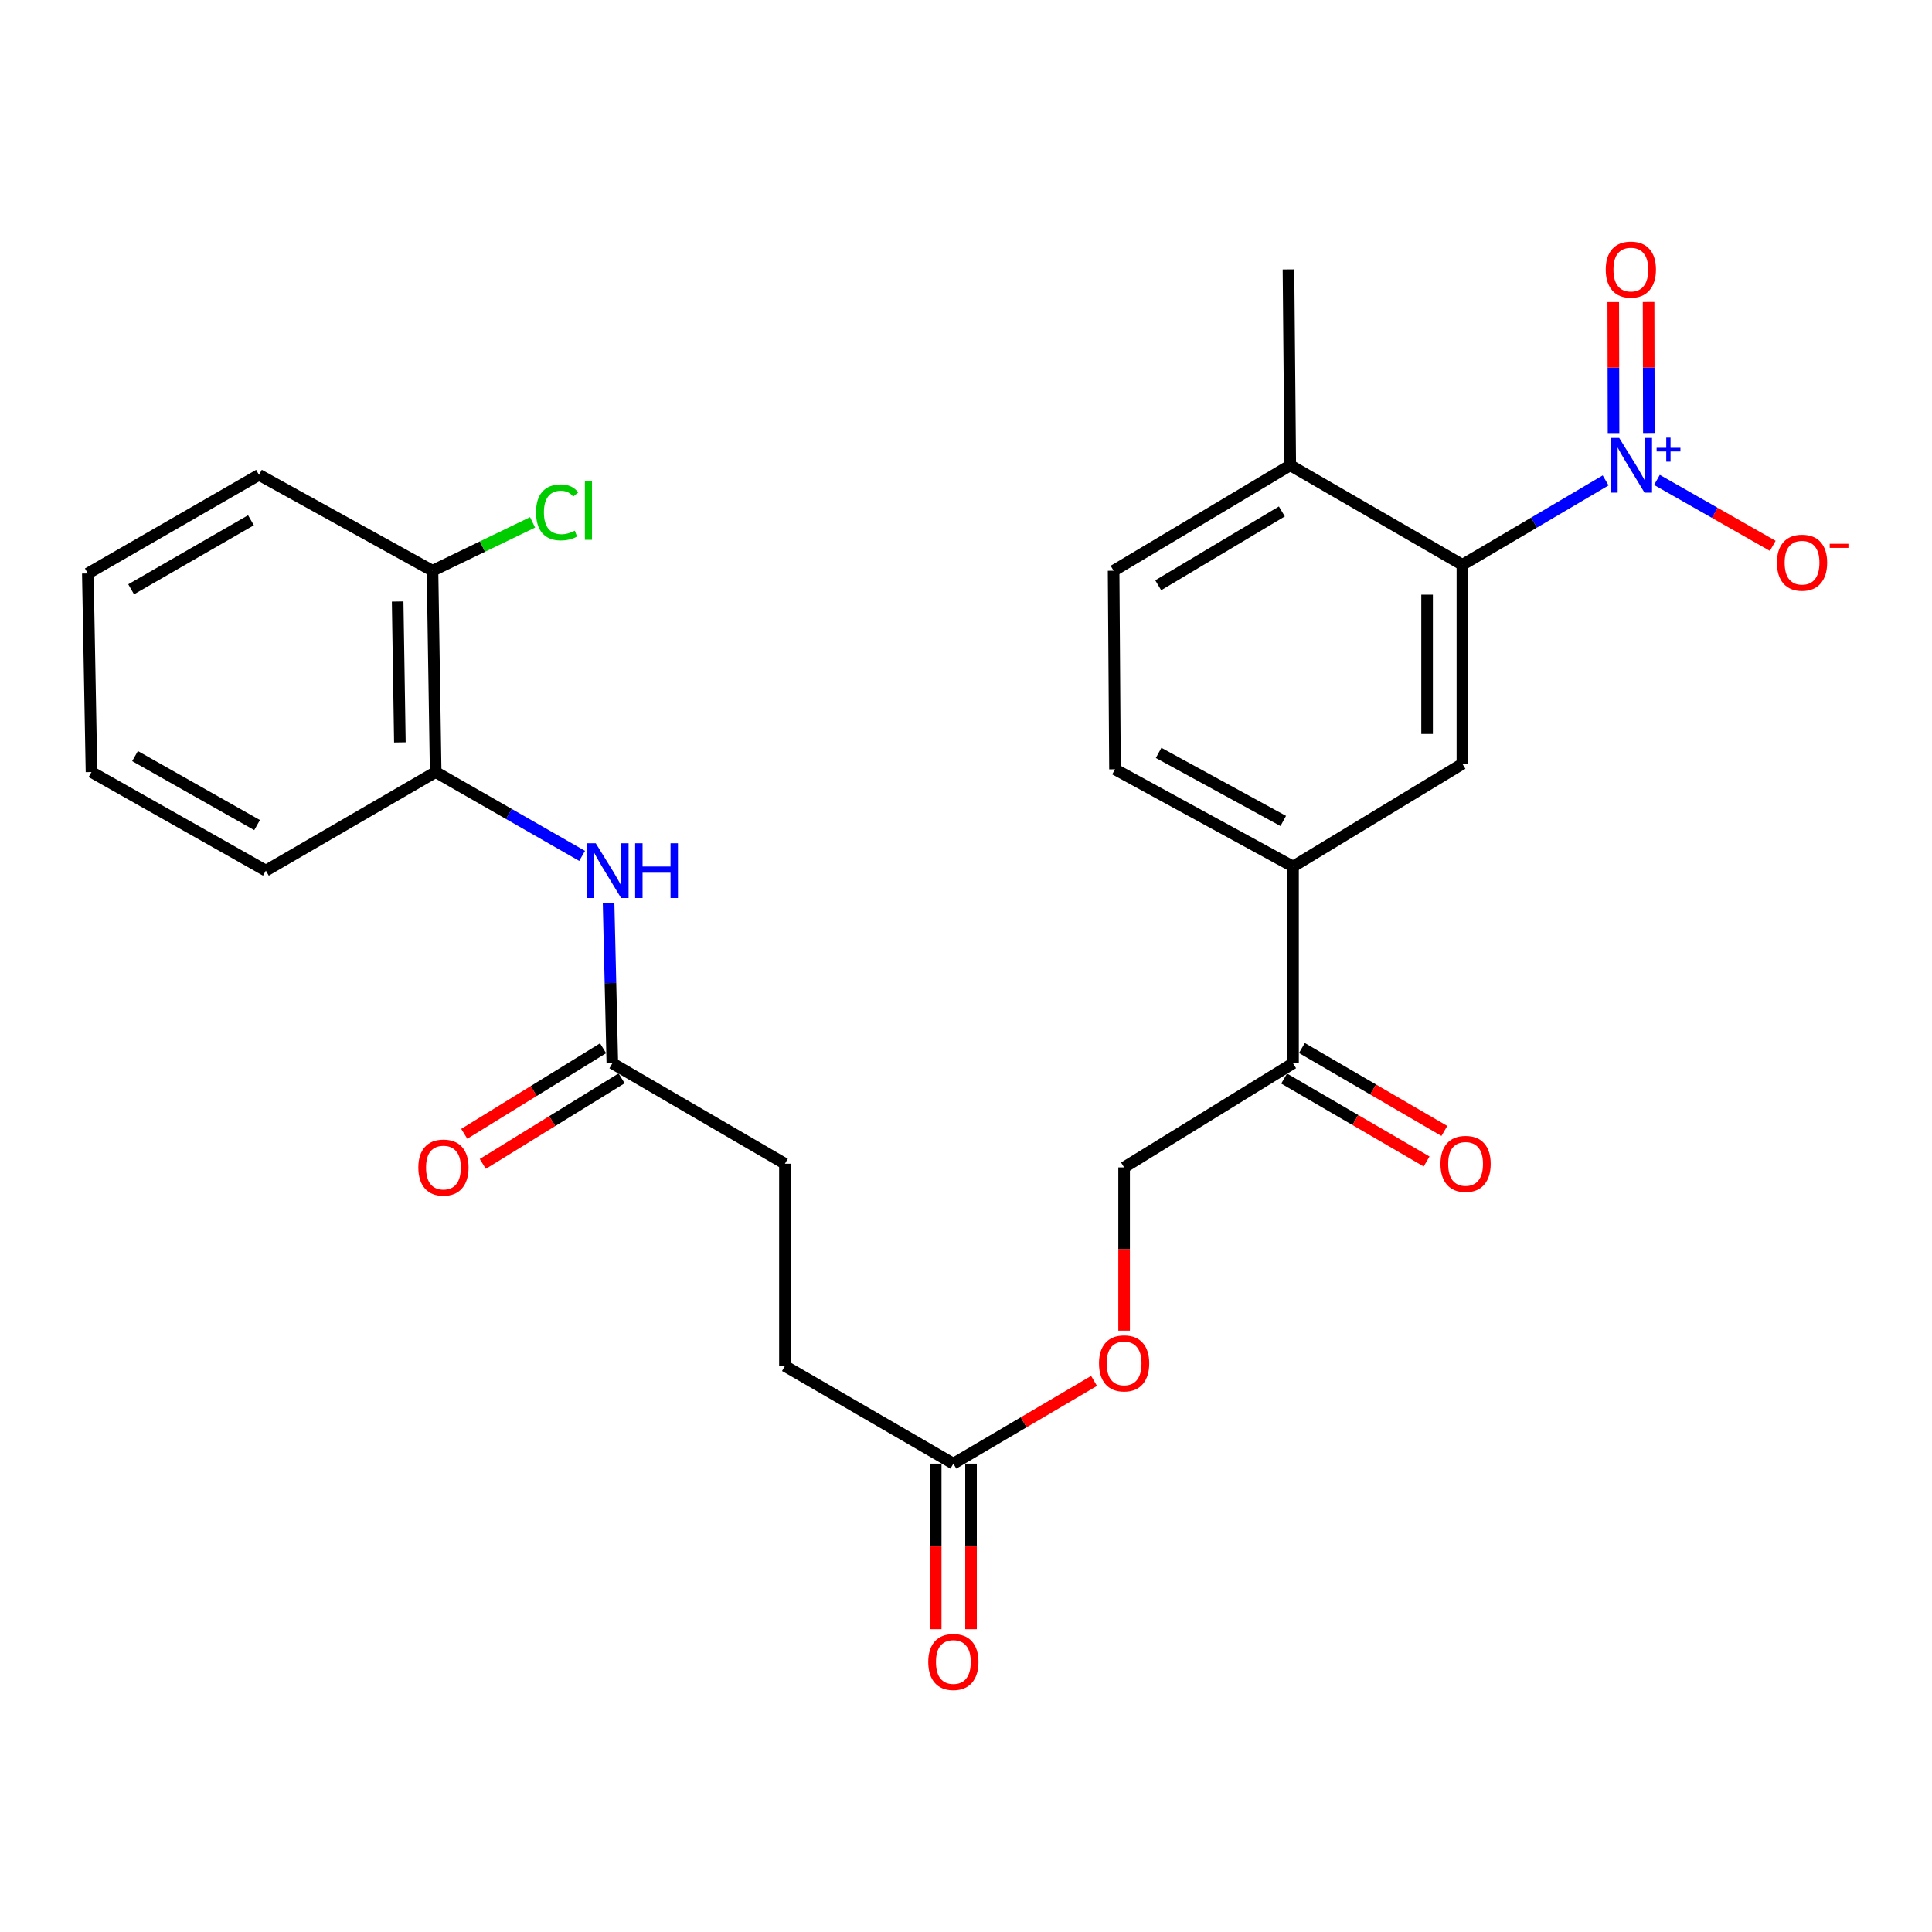 <?xml version='1.0' encoding='iso-8859-1'?>
<svg version='1.1' baseProfile='full'
              xmlns='http://www.w3.org/2000/svg'
                      xmlns:rdkit='http://www.rdkit.org/xml'
                      xmlns:xlink='http://www.w3.org/1999/xlink'
                  xml:space='preserve'
width='1000px' height='1000px' viewBox='0 0 1000 1000'>
<!-- END OF HEADER -->
<rect style='opacity:1.0;fill:#FFFFFF;stroke:none' width='1000' height='1000' x='0' y='0'> </rect>
<path class='bond-0' d='M 831.071,248.657 L 794.004,270.501' style='fill:none;fill-rule:evenodd;stroke:#0000FF;stroke-width:6px;stroke-linecap:butt;stroke-linejoin:miter;stroke-opacity:1' />
<path class='bond-0' d='M 794.004,270.501 L 756.938,292.344' style='fill:none;fill-rule:evenodd;stroke:#000000;stroke-width:6px;stroke-linecap:butt;stroke-linejoin:miter;stroke-opacity:1' />
<path class='bond-6' d='M 857.63,248.396 L 887.6,265.46' style='fill:none;fill-rule:evenodd;stroke:#0000FF;stroke-width:6px;stroke-linecap:butt;stroke-linejoin:miter;stroke-opacity:1' />
<path class='bond-6' d='M 887.6,265.46 L 917.571,282.524' style='fill:none;fill-rule:evenodd;stroke:#FF0000;stroke-width:6px;stroke-linecap:butt;stroke-linejoin:miter;stroke-opacity:1' />
<path class='bond-9' d='M 853.453,224.118 L 853.378,190.211' style='fill:none;fill-rule:evenodd;stroke:#0000FF;stroke-width:6px;stroke-linecap:butt;stroke-linejoin:miter;stroke-opacity:1' />
<path class='bond-9' d='M 853.378,190.211 L 853.303,156.304' style='fill:none;fill-rule:evenodd;stroke:#FF0000;stroke-width:6px;stroke-linecap:butt;stroke-linejoin:miter;stroke-opacity:1' />
<path class='bond-9' d='M 835.168,224.159 L 835.094,190.251' style='fill:none;fill-rule:evenodd;stroke:#0000FF;stroke-width:6px;stroke-linecap:butt;stroke-linejoin:miter;stroke-opacity:1' />
<path class='bond-9' d='M 835.094,190.251 L 835.019,156.344' style='fill:none;fill-rule:evenodd;stroke:#FF0000;stroke-width:6px;stroke-linecap:butt;stroke-linejoin:miter;stroke-opacity:1' />
<path class='bond-1' d='M 756.938,292.344 L 756.938,395.356' style='fill:none;fill-rule:evenodd;stroke:#000000;stroke-width:6px;stroke-linecap:butt;stroke-linejoin:miter;stroke-opacity:1' />
<path class='bond-1' d='M 738.654,307.796 L 738.654,379.904' style='fill:none;fill-rule:evenodd;stroke:#000000;stroke-width:6px;stroke-linecap:butt;stroke-linejoin:miter;stroke-opacity:1' />
<path class='bond-10' d='M 756.938,292.344 L 667.832,240.833' style='fill:none;fill-rule:evenodd;stroke:#000000;stroke-width:6px;stroke-linecap:butt;stroke-linejoin:miter;stroke-opacity:1' />
<path class='bond-3' d='M 756.938,395.356 L 669.265,448.523' style='fill:none;fill-rule:evenodd;stroke:#000000;stroke-width:6px;stroke-linecap:butt;stroke-linejoin:miter;stroke-opacity:1' />
<path class='bond-2' d='M 315,467.289 L 315.973,508.823' style='fill:none;fill-rule:evenodd;stroke:#0000FF;stroke-width:6px;stroke-linecap:butt;stroke-linejoin:miter;stroke-opacity:1' />
<path class='bond-2' d='M 315.973,508.823 L 316.946,550.356' style='fill:none;fill-rule:evenodd;stroke:#000000;stroke-width:6px;stroke-linecap:butt;stroke-linejoin:miter;stroke-opacity:1' />
<path class='bond-5' d='M 301.303,443.016 L 263.404,421.314' style='fill:none;fill-rule:evenodd;stroke:#0000FF;stroke-width:6px;stroke-linecap:butt;stroke-linejoin:miter;stroke-opacity:1' />
<path class='bond-5' d='M 263.404,421.314 L 225.504,399.612' style='fill:none;fill-rule:evenodd;stroke:#000000;stroke-width:6px;stroke-linecap:butt;stroke-linejoin:miter;stroke-opacity:1' />
<path class='bond-7' d='M 669.265,448.523 L 669.265,550.356' style='fill:none;fill-rule:evenodd;stroke:#000000;stroke-width:6px;stroke-linecap:butt;stroke-linejoin:miter;stroke-opacity:1' />
<path class='bond-27' d='M 669.265,448.523 L 577.112,398.19' style='fill:none;fill-rule:evenodd;stroke:#000000;stroke-width:6px;stroke-linecap:butt;stroke-linejoin:miter;stroke-opacity:1' />
<path class='bond-27' d='M 664.206,424.926 L 599.699,389.693' style='fill:none;fill-rule:evenodd;stroke:#000000;stroke-width:6px;stroke-linecap:butt;stroke-linejoin:miter;stroke-opacity:1' />
<path class='bond-4' d='M 316.946,550.356 L 406.275,602.345' style='fill:none;fill-rule:evenodd;stroke:#000000;stroke-width:6px;stroke-linecap:butt;stroke-linejoin:miter;stroke-opacity:1' />
<path class='bond-15' d='M 312.149,542.574 L 276.223,564.72' style='fill:none;fill-rule:evenodd;stroke:#000000;stroke-width:6px;stroke-linecap:butt;stroke-linejoin:miter;stroke-opacity:1' />
<path class='bond-15' d='M 276.223,564.72 L 240.297,586.866' style='fill:none;fill-rule:evenodd;stroke:#FF0000;stroke-width:6px;stroke-linecap:butt;stroke-linejoin:miter;stroke-opacity:1' />
<path class='bond-15' d='M 321.743,558.139 L 285.817,580.284' style='fill:none;fill-rule:evenodd;stroke:#000000;stroke-width:6px;stroke-linecap:butt;stroke-linejoin:miter;stroke-opacity:1' />
<path class='bond-15' d='M 285.817,580.284 L 249.891,602.43' style='fill:none;fill-rule:evenodd;stroke:#FF0000;stroke-width:6px;stroke-linecap:butt;stroke-linejoin:miter;stroke-opacity:1' />
<path class='bond-11' d='M 225.504,399.612 L 223.859,295.412' style='fill:none;fill-rule:evenodd;stroke:#000000;stroke-width:6px;stroke-linecap:butt;stroke-linejoin:miter;stroke-opacity:1' />
<path class='bond-11' d='M 206.975,384.271 L 205.823,311.331' style='fill:none;fill-rule:evenodd;stroke:#000000;stroke-width:6px;stroke-linecap:butt;stroke-linejoin:miter;stroke-opacity:1' />
<path class='bond-22' d='M 225.504,399.612 L 137.608,450.636' style='fill:none;fill-rule:evenodd;stroke:#000000;stroke-width:6px;stroke-linecap:butt;stroke-linejoin:miter;stroke-opacity:1' />
<path class='bond-14' d='M 669.265,550.356 L 581.835,604.244' style='fill:none;fill-rule:evenodd;stroke:#000000;stroke-width:6px;stroke-linecap:butt;stroke-linejoin:miter;stroke-opacity:1' />
<path class='bond-17' d='M 664.666,558.257 L 701.533,579.716' style='fill:none;fill-rule:evenodd;stroke:#000000;stroke-width:6px;stroke-linecap:butt;stroke-linejoin:miter;stroke-opacity:1' />
<path class='bond-17' d='M 701.533,579.716 L 738.401,601.175' style='fill:none;fill-rule:evenodd;stroke:#FF0000;stroke-width:6px;stroke-linecap:butt;stroke-linejoin:miter;stroke-opacity:1' />
<path class='bond-17' d='M 673.864,542.455 L 710.731,563.914' style='fill:none;fill-rule:evenodd;stroke:#000000;stroke-width:6px;stroke-linecap:butt;stroke-linejoin:miter;stroke-opacity:1' />
<path class='bond-17' d='M 710.731,563.914 L 747.599,585.373' style='fill:none;fill-rule:evenodd;stroke:#FF0000;stroke-width:6px;stroke-linecap:butt;stroke-linejoin:miter;stroke-opacity:1' />
<path class='bond-8' d='M 493.461,757.579 L 529.866,736.166' style='fill:none;fill-rule:evenodd;stroke:#000000;stroke-width:6px;stroke-linecap:butt;stroke-linejoin:miter;stroke-opacity:1' />
<path class='bond-8' d='M 529.866,736.166 L 566.272,714.754' style='fill:none;fill-rule:evenodd;stroke:#FF0000;stroke-width:6px;stroke-linecap:butt;stroke-linejoin:miter;stroke-opacity:1' />
<path class='bond-16' d='M 484.319,757.579 L 484.319,800.424' style='fill:none;fill-rule:evenodd;stroke:#000000;stroke-width:6px;stroke-linecap:butt;stroke-linejoin:miter;stroke-opacity:1' />
<path class='bond-16' d='M 484.319,800.424 L 484.319,843.269' style='fill:none;fill-rule:evenodd;stroke:#FF0000;stroke-width:6px;stroke-linecap:butt;stroke-linejoin:miter;stroke-opacity:1' />
<path class='bond-16' d='M 502.603,757.579 L 502.603,800.424' style='fill:none;fill-rule:evenodd;stroke:#000000;stroke-width:6px;stroke-linecap:butt;stroke-linejoin:miter;stroke-opacity:1' />
<path class='bond-16' d='M 502.603,800.424 L 502.603,843.269' style='fill:none;fill-rule:evenodd;stroke:#FF0000;stroke-width:6px;stroke-linecap:butt;stroke-linejoin:miter;stroke-opacity:1' />
<path class='bond-20' d='M 493.461,757.579 L 406.275,707.033' style='fill:none;fill-rule:evenodd;stroke:#000000;stroke-width:6px;stroke-linecap:butt;stroke-linejoin:miter;stroke-opacity:1' />
<path class='bond-18' d='M 667.832,240.833 L 576.401,295.412' style='fill:none;fill-rule:evenodd;stroke:#000000;stroke-width:6px;stroke-linecap:butt;stroke-linejoin:miter;stroke-opacity:1' />
<path class='bond-18' d='M 663.489,264.72 L 599.487,302.925' style='fill:none;fill-rule:evenodd;stroke:#000000;stroke-width:6px;stroke-linecap:butt;stroke-linejoin:miter;stroke-opacity:1' />
<path class='bond-23' d='M 667.832,240.833 L 666.908,139.447' style='fill:none;fill-rule:evenodd;stroke:#000000;stroke-width:6px;stroke-linecap:butt;stroke-linejoin:miter;stroke-opacity:1' />
<path class='bond-21' d='M 223.859,295.412 L 249.76,282.888' style='fill:none;fill-rule:evenodd;stroke:#000000;stroke-width:6px;stroke-linecap:butt;stroke-linejoin:miter;stroke-opacity:1' />
<path class='bond-21' d='M 249.76,282.888 L 275.66,270.363' style='fill:none;fill-rule:evenodd;stroke:#00CC00;stroke-width:6px;stroke-linecap:butt;stroke-linejoin:miter;stroke-opacity:1' />
<path class='bond-24' d='M 223.859,295.412 L 134.062,245.78' style='fill:none;fill-rule:evenodd;stroke:#000000;stroke-width:6px;stroke-linecap:butt;stroke-linejoin:miter;stroke-opacity:1' />
<path class='bond-12' d='M 577.112,398.19 L 576.401,295.412' style='fill:none;fill-rule:evenodd;stroke:#000000;stroke-width:6px;stroke-linecap:butt;stroke-linejoin:miter;stroke-opacity:1' />
<path class='bond-13' d='M 581.835,688.746 L 581.835,646.495' style='fill:none;fill-rule:evenodd;stroke:#FF0000;stroke-width:6px;stroke-linecap:butt;stroke-linejoin:miter;stroke-opacity:1' />
<path class='bond-13' d='M 581.835,646.495 L 581.835,604.244' style='fill:none;fill-rule:evenodd;stroke:#000000;stroke-width:6px;stroke-linecap:butt;stroke-linejoin:miter;stroke-opacity:1' />
<path class='bond-19' d='M 406.275,602.345 L 406.275,707.033' style='fill:none;fill-rule:evenodd;stroke:#000000;stroke-width:6px;stroke-linecap:butt;stroke-linejoin:miter;stroke-opacity:1' />
<path class='bond-25' d='M 137.608,450.636 L 47.354,399.612' style='fill:none;fill-rule:evenodd;stroke:#000000;stroke-width:6px;stroke-linecap:butt;stroke-linejoin:miter;stroke-opacity:1' />
<path class='bond-25' d='M 133.068,427.065 L 69.89,391.349' style='fill:none;fill-rule:evenodd;stroke:#000000;stroke-width:6px;stroke-linecap:butt;stroke-linejoin:miter;stroke-opacity:1' />
<path class='bond-28' d='M 134.062,245.78 L 45.455,296.824' style='fill:none;fill-rule:evenodd;stroke:#000000;stroke-width:6px;stroke-linecap:butt;stroke-linejoin:miter;stroke-opacity:1' />
<path class='bond-28' d='M 129.898,269.28 L 67.873,305.011' style='fill:none;fill-rule:evenodd;stroke:#000000;stroke-width:6px;stroke-linecap:butt;stroke-linejoin:miter;stroke-opacity:1' />
<path class='bond-26' d='M 47.354,399.612 L 45.455,296.824' style='fill:none;fill-rule:evenodd;stroke:#000000;stroke-width:6px;stroke-linecap:butt;stroke-linejoin:miter;stroke-opacity:1' />
<path  class='atom-0' d='M 838.087 226.673
L 847.367 241.673
Q 848.287 243.153, 849.767 245.833
Q 851.247 248.513, 851.327 248.673
L 851.327 226.673
L 855.087 226.673
L 855.087 254.993
L 851.207 254.993
L 841.247 238.593
Q 840.087 236.673, 838.847 234.473
Q 837.647 232.273, 837.287 231.593
L 837.287 254.993
L 833.607 254.993
L 833.607 226.673
L 838.087 226.673
' fill='#0000FF'/>
<path  class='atom-0' d='M 857.463 231.778
L 862.453 231.778
L 862.453 226.524
L 864.67 226.524
L 864.67 231.778
L 869.792 231.778
L 869.792 233.679
L 864.67 233.679
L 864.67 238.959
L 862.453 238.959
L 862.453 233.679
L 857.463 233.679
L 857.463 231.778
' fill='#0000FF'/>
<path  class='atom-3' d='M 308.35 436.476
L 317.63 451.476
Q 318.55 452.956, 320.03 455.636
Q 321.51 458.316, 321.59 458.476
L 321.59 436.476
L 325.35 436.476
L 325.35 464.796
L 321.47 464.796
L 311.51 448.396
Q 310.35 446.476, 309.11 444.276
Q 307.91 442.076, 307.55 441.396
L 307.55 464.796
L 303.87 464.796
L 303.87 436.476
L 308.35 436.476
' fill='#0000FF'/>
<path  class='atom-3' d='M 328.75 436.476
L 332.59 436.476
L 332.59 448.516
L 347.07 448.516
L 347.07 436.476
L 350.91 436.476
L 350.91 464.796
L 347.07 464.796
L 347.07 451.716
L 332.59 451.716
L 332.59 464.796
L 328.75 464.796
L 328.75 436.476
' fill='#0000FF'/>
<path  class='atom-7' d='M 919.732 291.236
Q 919.732 284.436, 923.092 280.636
Q 926.452 276.836, 932.732 276.836
Q 939.012 276.836, 942.372 280.636
Q 945.732 284.436, 945.732 291.236
Q 945.732 298.116, 942.332 302.036
Q 938.932 305.916, 932.732 305.916
Q 926.492 305.916, 923.092 302.036
Q 919.732 298.156, 919.732 291.236
M 932.732 302.716
Q 937.052 302.716, 939.372 299.836
Q 941.732 296.916, 941.732 291.236
Q 941.732 285.676, 939.372 282.876
Q 937.052 280.036, 932.732 280.036
Q 928.412 280.036, 926.052 282.836
Q 923.732 285.636, 923.732 291.236
Q 923.732 296.956, 926.052 299.836
Q 928.412 302.716, 932.732 302.716
' fill='#FF0000'/>
<path  class='atom-7' d='M 947.052 281.458
L 956.74 281.458
L 956.74 283.57
L 947.052 283.57
L 947.052 281.458
' fill='#FF0000'/>
<path  class='atom-10' d='M 831.124 139.527
Q 831.124 132.727, 834.484 128.927
Q 837.844 125.127, 844.124 125.127
Q 850.404 125.127, 853.764 128.927
Q 857.124 132.727, 857.124 139.527
Q 857.124 146.407, 853.724 150.327
Q 850.324 154.207, 844.124 154.207
Q 837.884 154.207, 834.484 150.327
Q 831.124 146.447, 831.124 139.527
M 844.124 151.007
Q 848.444 151.007, 850.764 148.127
Q 853.124 145.207, 853.124 139.527
Q 853.124 133.967, 850.764 131.167
Q 848.444 128.327, 844.124 128.327
Q 839.804 128.327, 837.444 131.127
Q 835.124 133.927, 835.124 139.527
Q 835.124 145.247, 837.444 148.127
Q 839.804 151.007, 844.124 151.007
' fill='#FF0000'/>
<path  class='atom-14' d='M 568.835 705.68
Q 568.835 698.88, 572.195 695.08
Q 575.555 691.28, 581.835 691.28
Q 588.115 691.28, 591.475 695.08
Q 594.835 698.88, 594.835 705.68
Q 594.835 712.56, 591.435 716.48
Q 588.035 720.36, 581.835 720.36
Q 575.595 720.36, 572.195 716.48
Q 568.835 712.6, 568.835 705.68
M 581.835 717.16
Q 586.155 717.16, 588.475 714.28
Q 590.835 711.36, 590.835 705.68
Q 590.835 700.12, 588.475 697.32
Q 586.155 694.48, 581.835 694.48
Q 577.515 694.48, 575.155 697.28
Q 572.835 700.08, 572.835 705.68
Q 572.835 711.4, 575.155 714.28
Q 577.515 717.16, 581.835 717.16
' fill='#FF0000'/>
<path  class='atom-16' d='M 216.527 604.324
Q 216.527 597.524, 219.887 593.724
Q 223.247 589.924, 229.527 589.924
Q 235.807 589.924, 239.167 593.724
Q 242.527 597.524, 242.527 604.324
Q 242.527 611.204, 239.127 615.124
Q 235.727 619.004, 229.527 619.004
Q 223.287 619.004, 219.887 615.124
Q 216.527 611.244, 216.527 604.324
M 229.527 615.804
Q 233.847 615.804, 236.167 612.924
Q 238.527 610.004, 238.527 604.324
Q 238.527 598.764, 236.167 595.964
Q 233.847 593.124, 229.527 593.124
Q 225.207 593.124, 222.847 595.924
Q 220.527 598.724, 220.527 604.324
Q 220.527 610.044, 222.847 612.924
Q 225.207 615.804, 229.527 615.804
' fill='#FF0000'/>
<path  class='atom-17' d='M 480.461 860.234
Q 480.461 853.434, 483.821 849.634
Q 487.181 845.834, 493.461 845.834
Q 499.741 845.834, 503.101 849.634
Q 506.461 853.434, 506.461 860.234
Q 506.461 867.114, 503.061 871.034
Q 499.661 874.914, 493.461 874.914
Q 487.221 874.914, 483.821 871.034
Q 480.461 867.154, 480.461 860.234
M 493.461 871.714
Q 497.781 871.714, 500.101 868.834
Q 502.461 865.914, 502.461 860.234
Q 502.461 854.674, 500.101 851.874
Q 497.781 849.034, 493.461 849.034
Q 489.141 849.034, 486.781 851.834
Q 484.461 854.634, 484.461 860.234
Q 484.461 865.954, 486.781 868.834
Q 489.141 871.714, 493.461 871.714
' fill='#FF0000'/>
<path  class='atom-18' d='M 745.584 602.425
Q 745.584 595.625, 748.944 591.825
Q 752.304 588.025, 758.584 588.025
Q 764.864 588.025, 768.224 591.825
Q 771.584 595.625, 771.584 602.425
Q 771.584 609.305, 768.184 613.225
Q 764.784 617.105, 758.584 617.105
Q 752.344 617.105, 748.944 613.225
Q 745.584 609.345, 745.584 602.425
M 758.584 613.905
Q 762.904 613.905, 765.224 611.025
Q 767.584 608.105, 767.584 602.425
Q 767.584 596.865, 765.224 594.065
Q 762.904 591.225, 758.584 591.225
Q 754.264 591.225, 751.904 594.025
Q 749.584 596.825, 749.584 602.425
Q 749.584 608.145, 751.904 611.025
Q 754.264 613.905, 758.584 613.905
' fill='#FF0000'/>
<path  class='atom-22' d='M 277.452 265.197
Q 277.452 258.157, 280.732 254.477
Q 284.052 250.757, 290.332 250.757
Q 296.172 250.757, 299.292 254.877
L 296.652 257.037
Q 294.372 254.037, 290.332 254.037
Q 286.052 254.037, 283.772 256.917
Q 281.532 259.757, 281.532 265.197
Q 281.532 270.797, 283.852 273.677
Q 286.212 276.557, 290.772 276.557
Q 293.892 276.557, 297.532 274.677
L 298.652 277.677
Q 297.172 278.637, 294.932 279.197
Q 292.692 279.757, 290.212 279.757
Q 284.052 279.757, 280.732 275.997
Q 277.452 272.237, 277.452 265.197
' fill='#00CC00'/>
<path  class='atom-22' d='M 302.732 249.037
L 306.412 249.037
L 306.412 279.397
L 302.732 279.397
L 302.732 249.037
' fill='#00CC00'/>
</svg>
